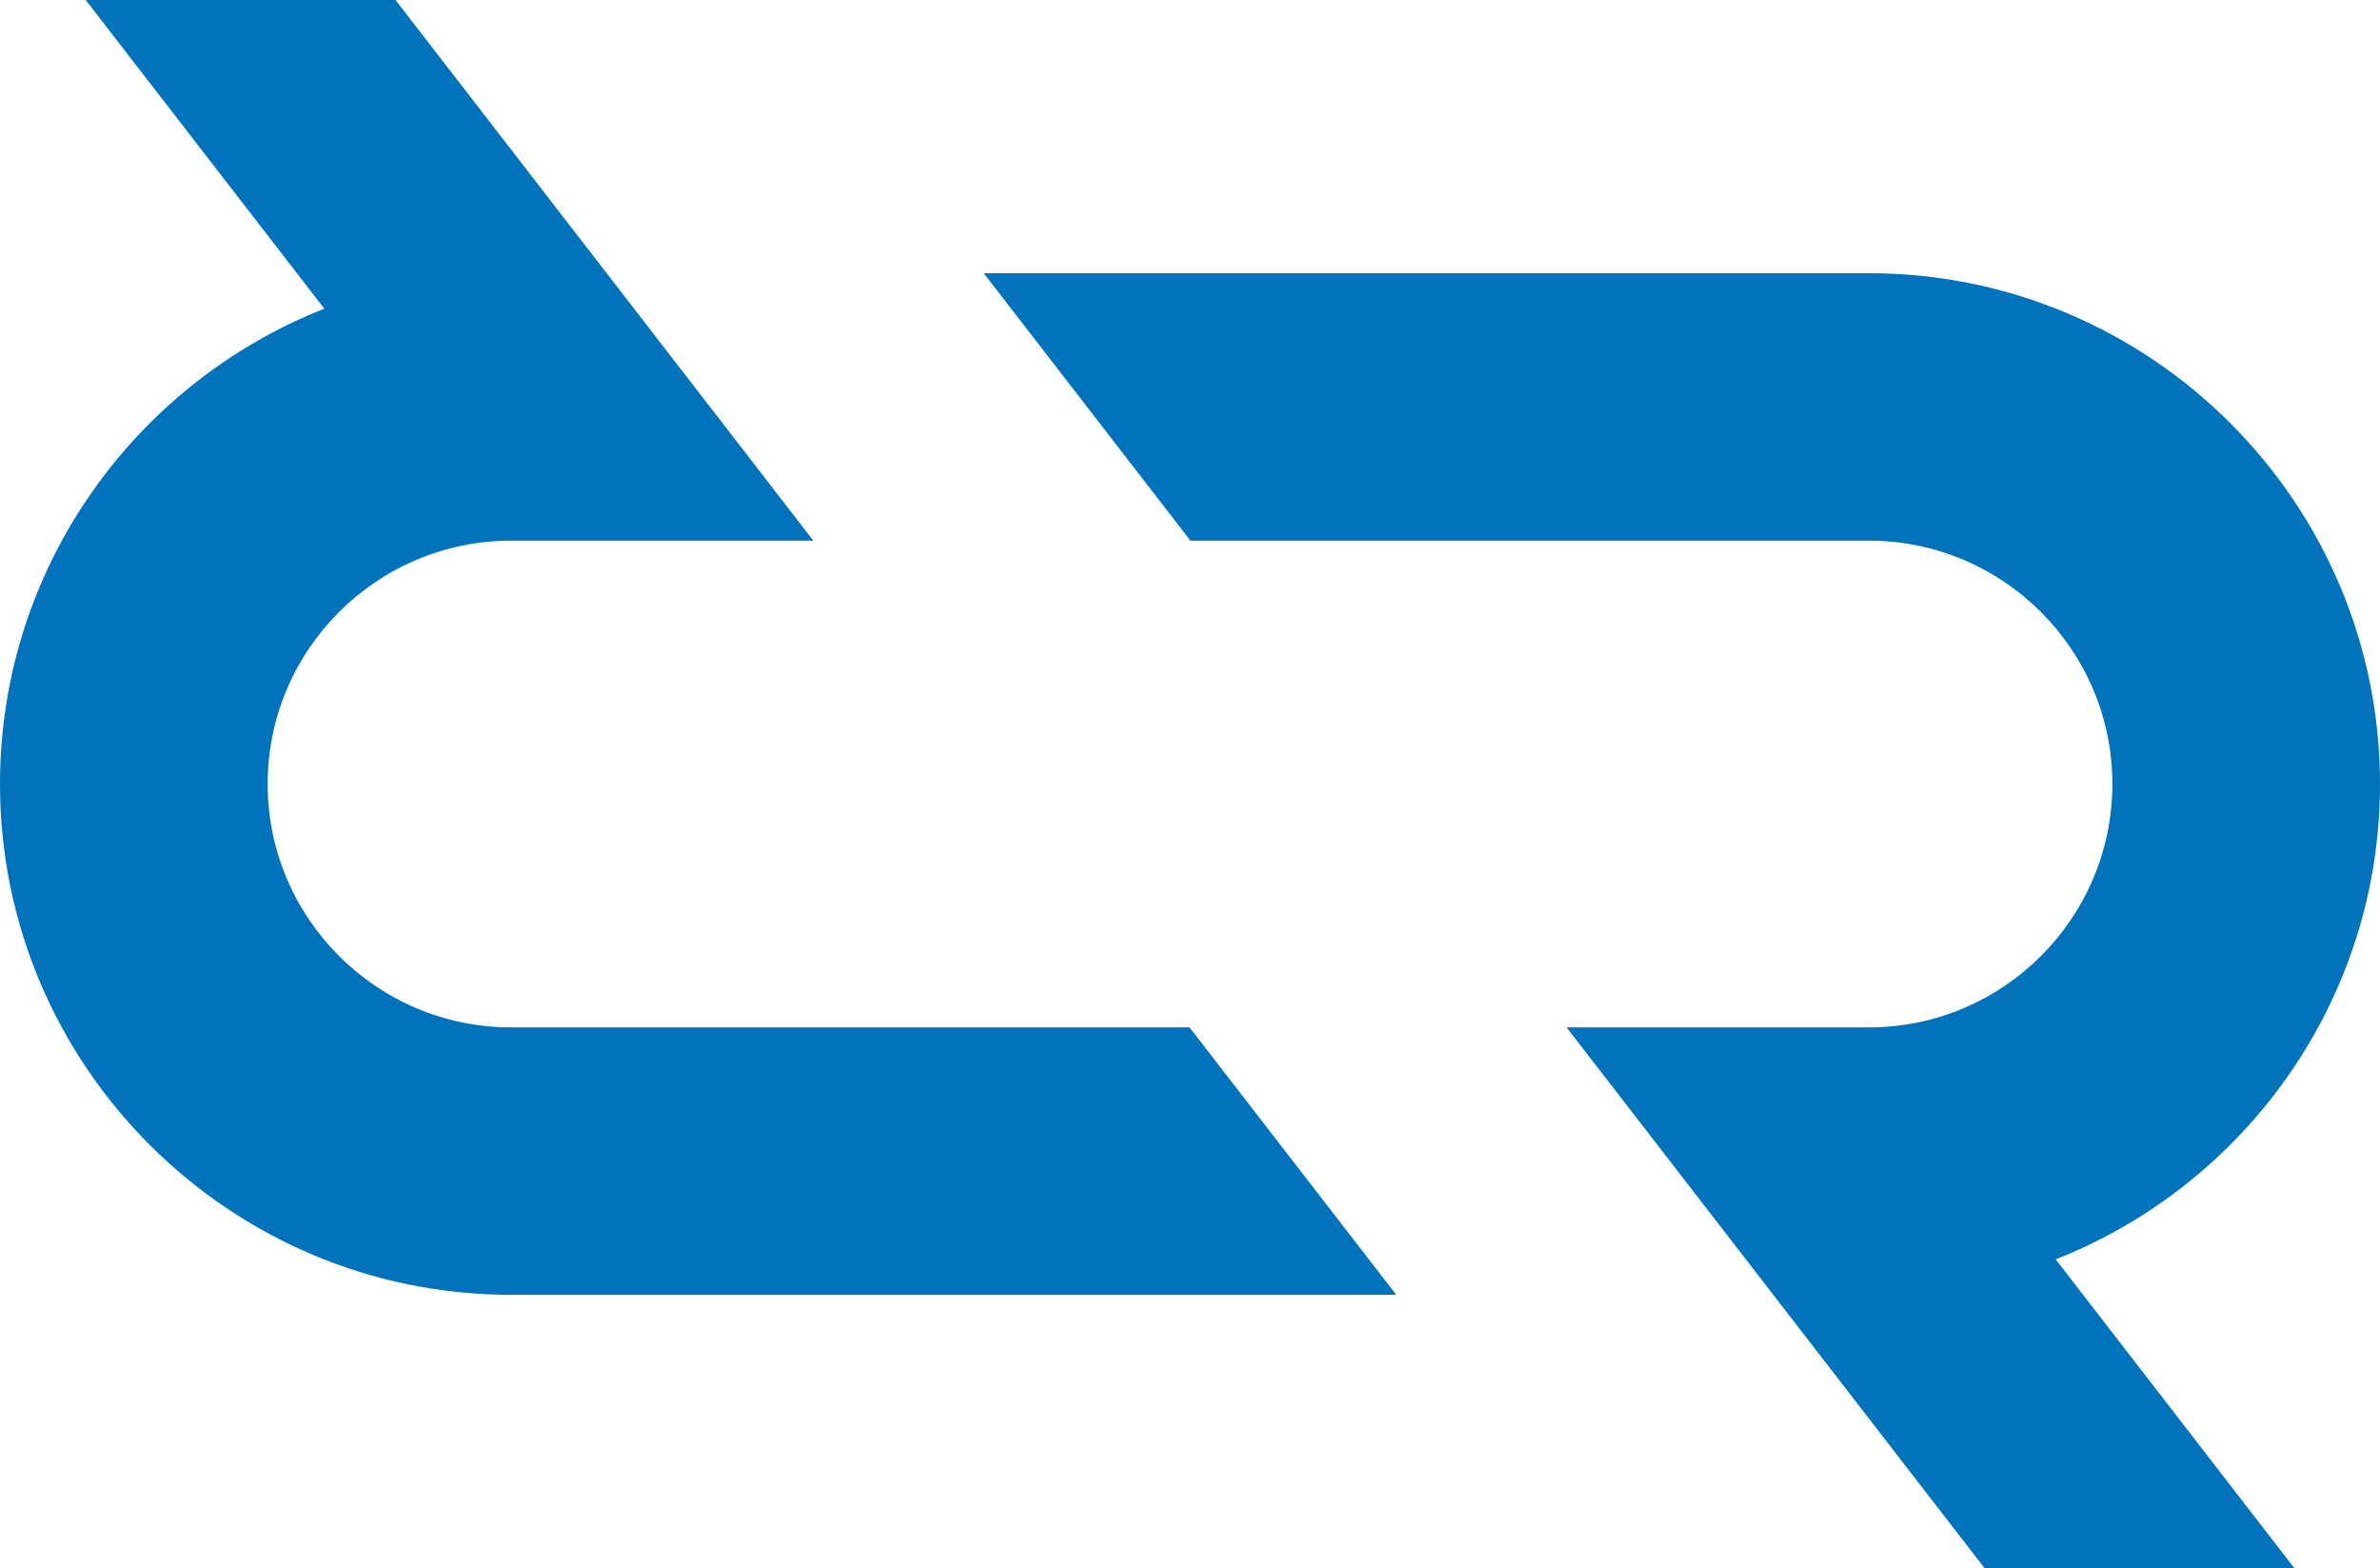 <svg width="85" height="56" viewBox="0 0 85 56" fill="none" xmlns="http://www.w3.org/2000/svg">
<path d="M42.484 36.691H18.255C13.46 36.691 9.559 32.792 9.559 28C9.559 23.207 13.459 19.309 18.255 19.309H29.049L14.126 0H3.061L11.583 11.024C4.808 13.693 0 20.294 0 28C0 38.059 8.189 46.242 18.255 46.242H49.867L42.484 36.691Z" fill="#0073BC"/>
<path d="M85 28C85 17.94 76.811 9.757 66.745 9.757H35.133L42.516 19.309H66.745C71.54 19.309 75.441 23.208 75.441 28C75.441 32.792 71.54 36.691 66.745 36.691H55.95L70.874 56H81.939L73.418 44.975C80.192 42.306 85 35.705 85 28Z" fill="#0073BC"/>
</svg>
